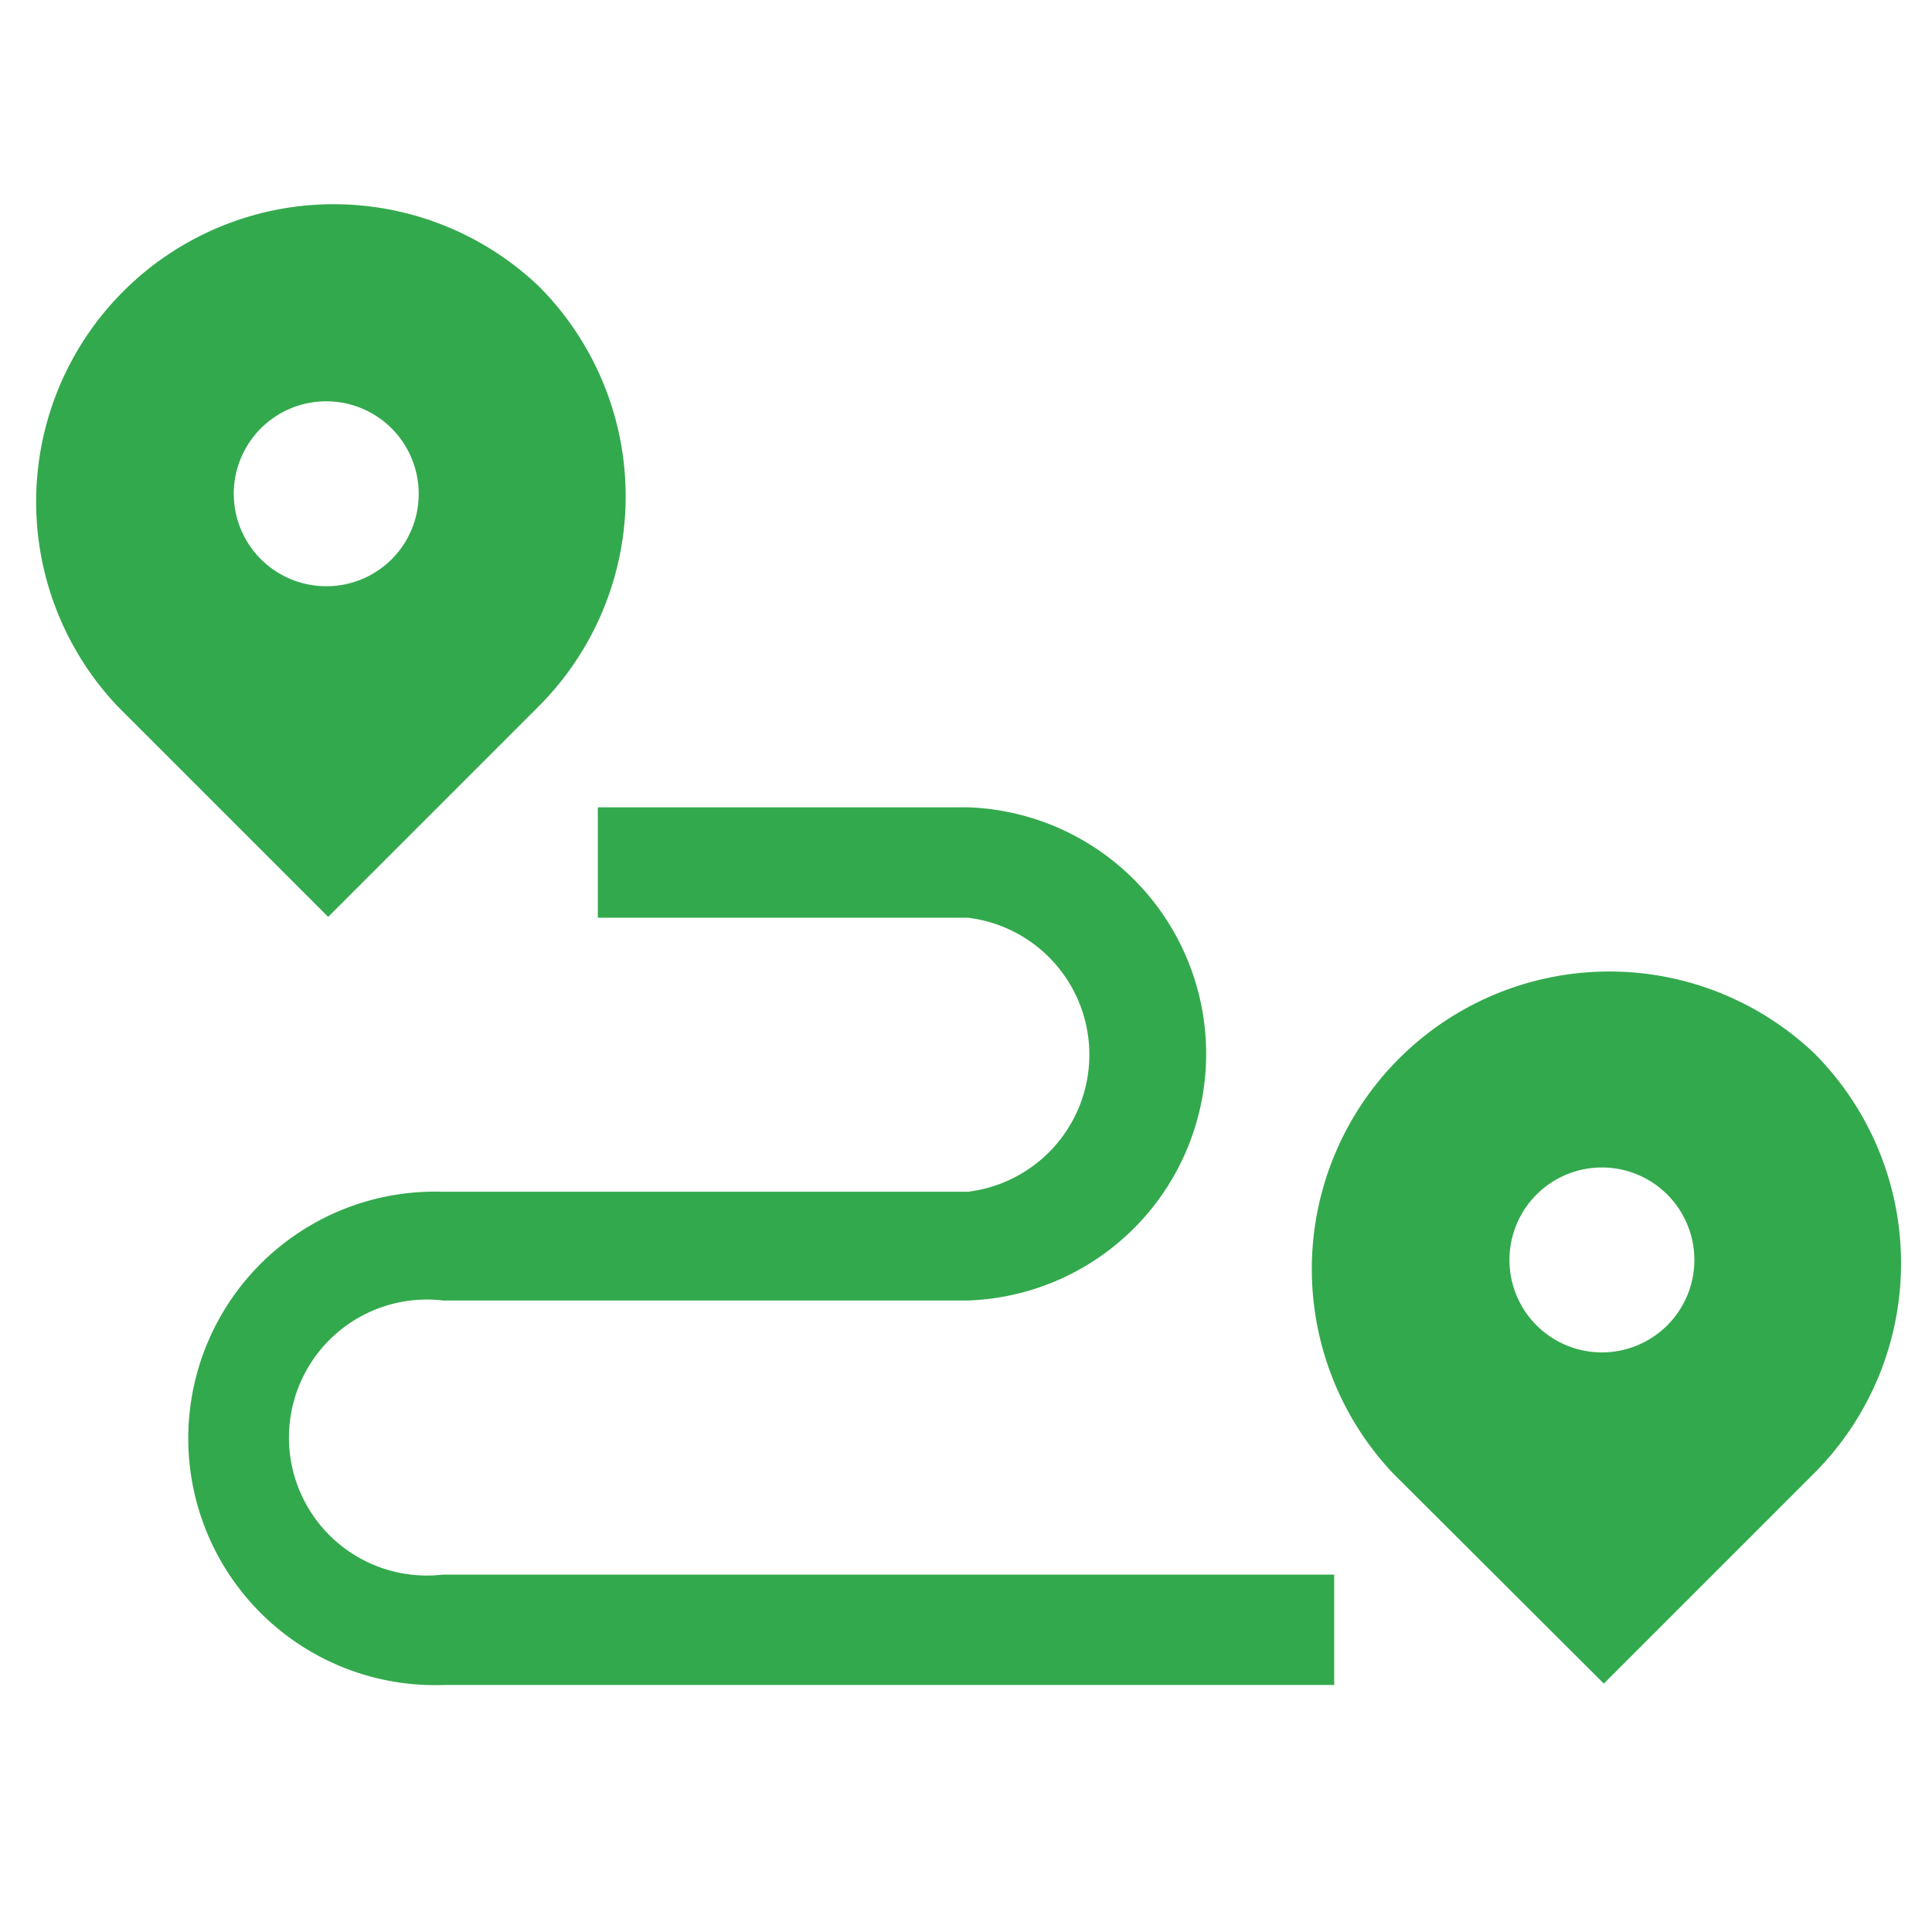 <svg id="Capa_1" data-name="Capa 1" xmlns="http://www.w3.org/2000/svg" viewBox="0 0 70 70"><defs><style>.cls-1{fill:#33a94d;}</style></defs><path class="cls-1" d="M16.06,57.05a5,5,0,1,1,0-9.93h19a8.94,8.94,0,0,0,0-17.87H21.66v4h13.4a5,5,0,0,1,0,9.93h-19a8.94,8.94,0,1,0,0,17.87H48.34v-4Z"/><path class="cls-1" d="M19.51,10.36A10.78,10.78,0,0,0,4.27,25.6l7.62,7.62,7.62-7.62A10.77,10.77,0,0,0,19.51,10.36ZM11.83,21.24a3.35,3.35,0,1,1,3.34-3.34A3.34,3.34,0,0,1,11.83,21.24Z"/><path class="cls-1" d="M65.73,38.16A10.78,10.78,0,0,0,50.49,53.4L58.11,61l7.62-7.62A10.77,10.77,0,0,0,65.73,38.16ZM58.05,49a3.35,3.35,0,1,1,3.34-3.34A3.35,3.35,0,0,1,58.05,49Z"/></svg>